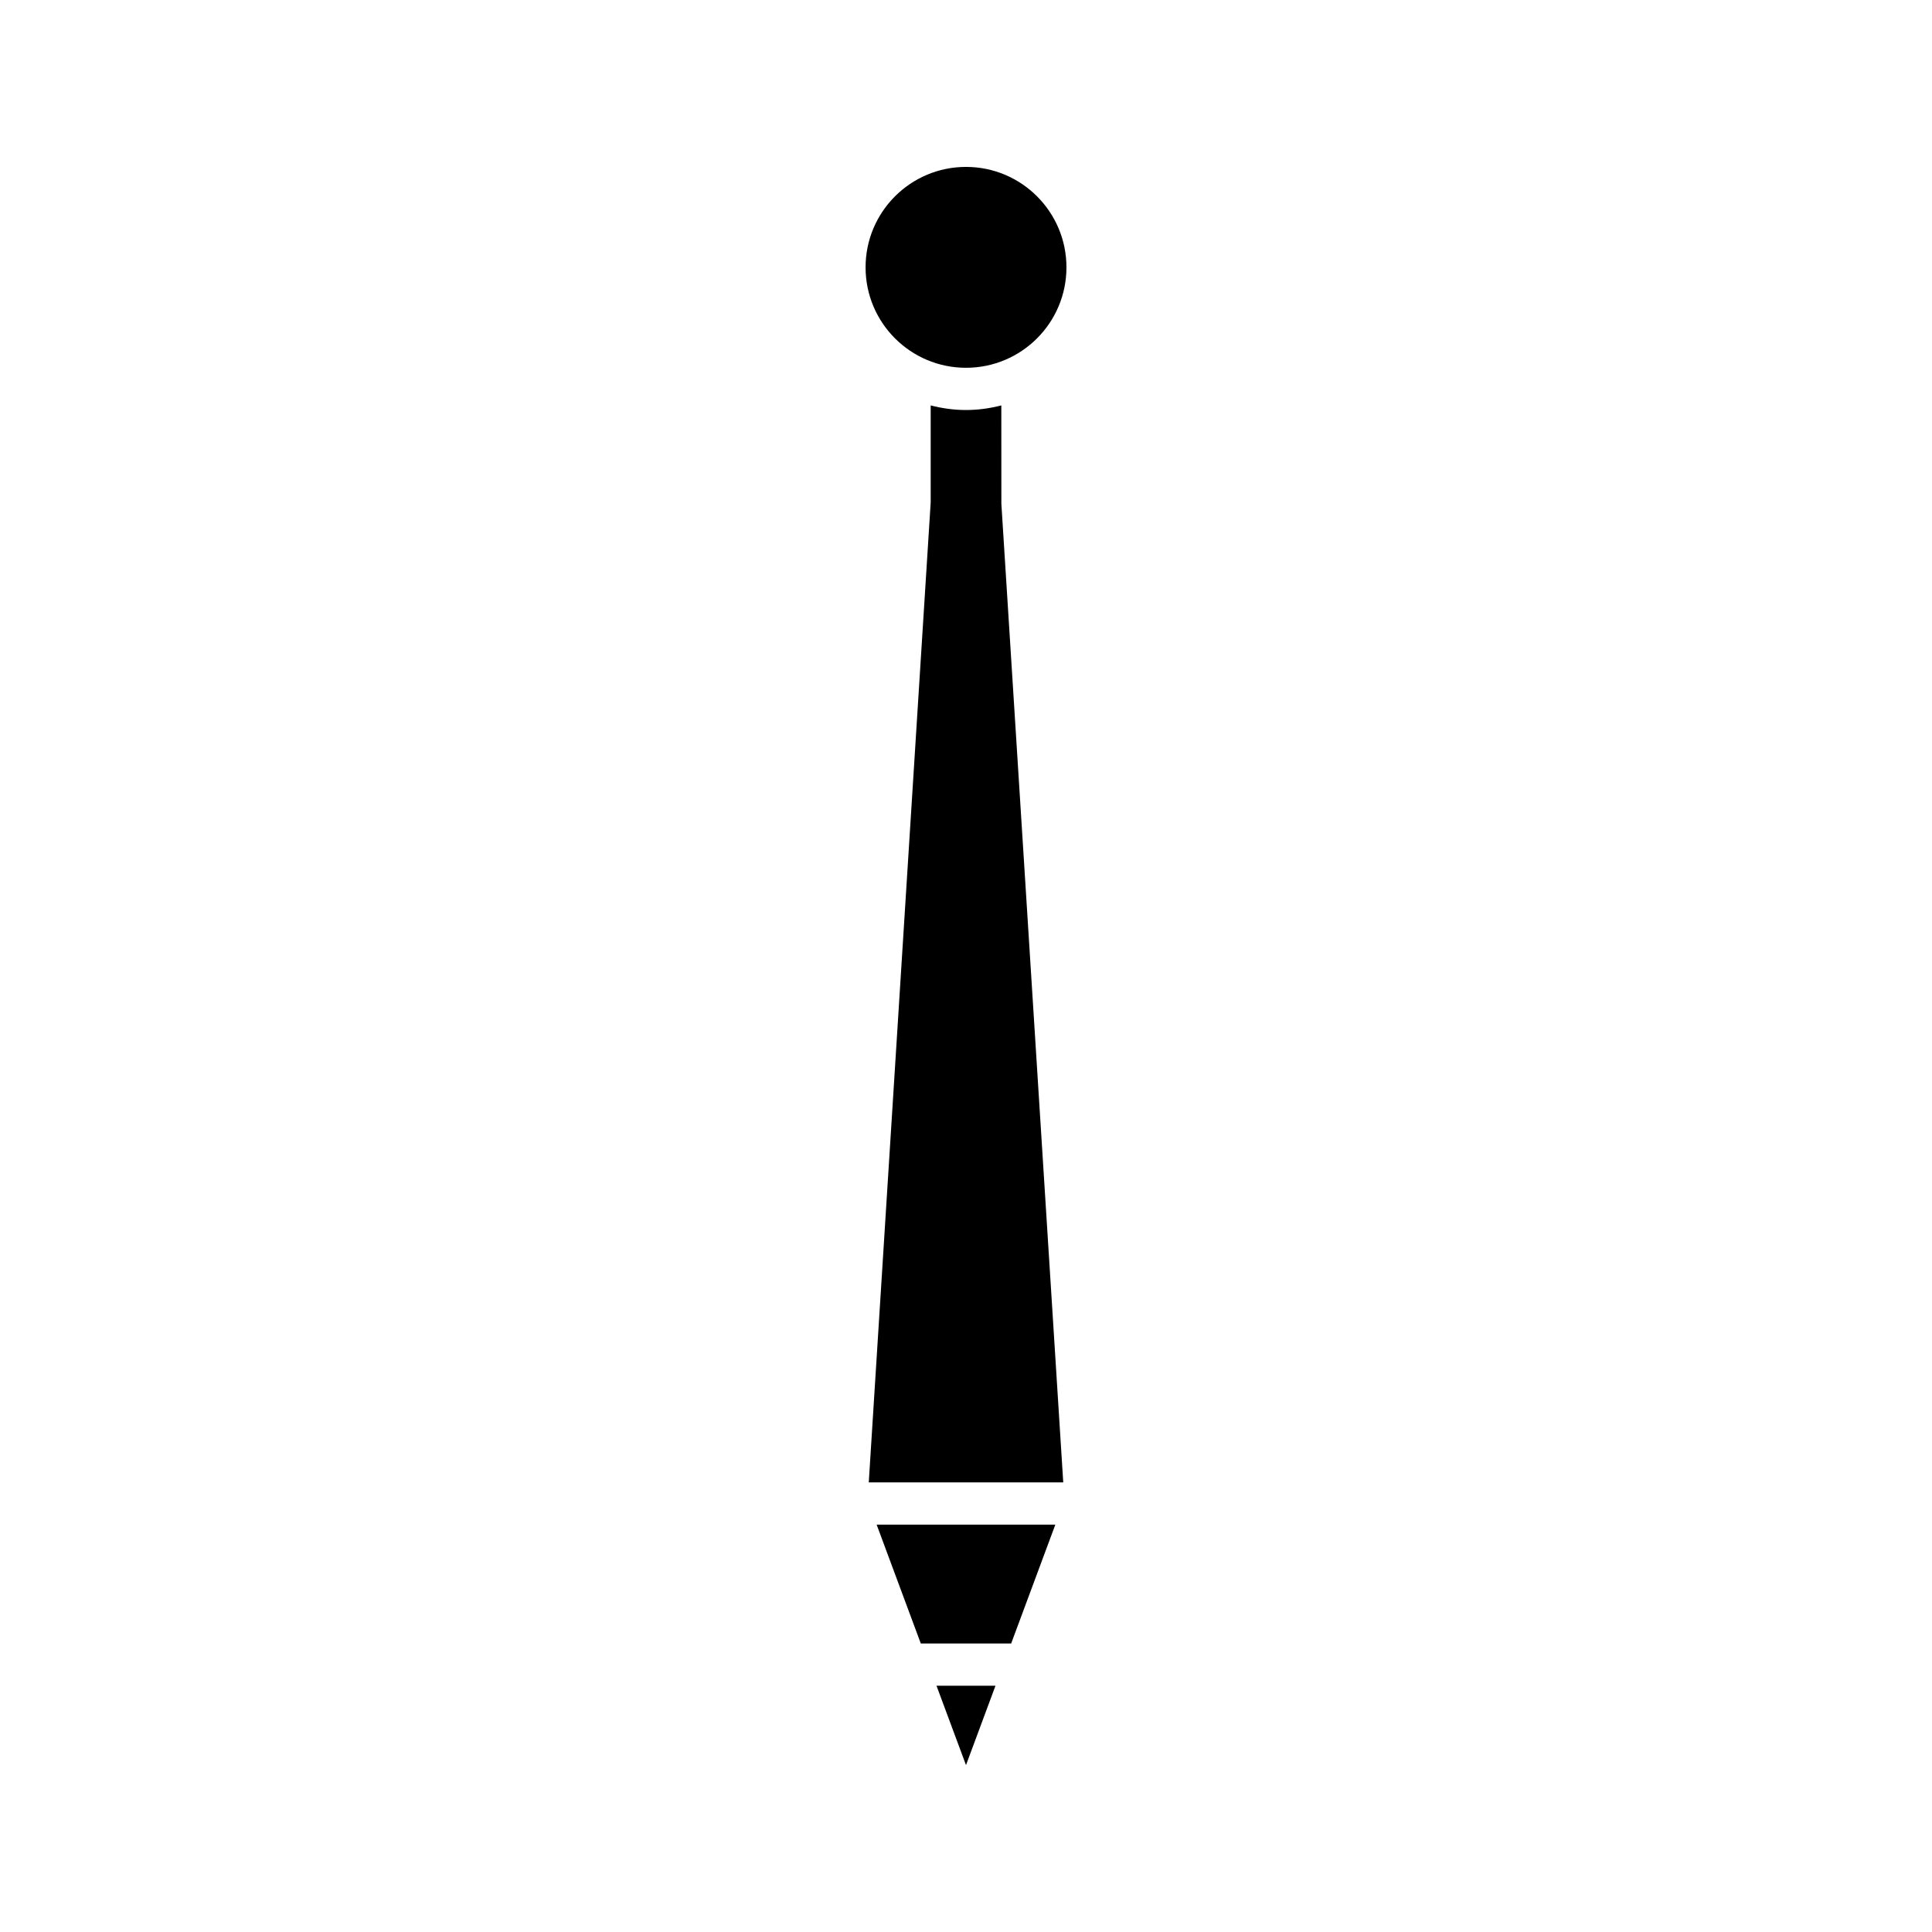 <?xml version="1.0" encoding="UTF-8"?>
<!-- Uploaded to: SVG Repo, www.svgrepo.com, Generator: SVG Repo Mixer Tools -->
<svg fill="#000000" width="800px" height="800px" version="1.1" viewBox="144 144 512 512" xmlns="http://www.w3.org/2000/svg">
 <g>
  <path d="m400 611.77 7.812-21.027h-15.629z"/>
  <path d="m388.02 579.54h23.949l11.707-31.5h-47.359z"/>
  <path d="m409.36 251.44c-3 0.766-6.125 1.219-9.359 1.219s-6.359-0.453-9.359-1.219v25.711l-16.41 259.7h51.539l-16.398-259.34z"/>
  <path d="m426.62 214.85c0 14.699-11.918 26.617-26.617 26.617-14.703 0-26.617-11.918-26.617-26.617 0-14.699 11.914-26.617 26.617-26.617 14.699 0 26.617 11.918 26.617 26.617"/>
 </g>
</svg>